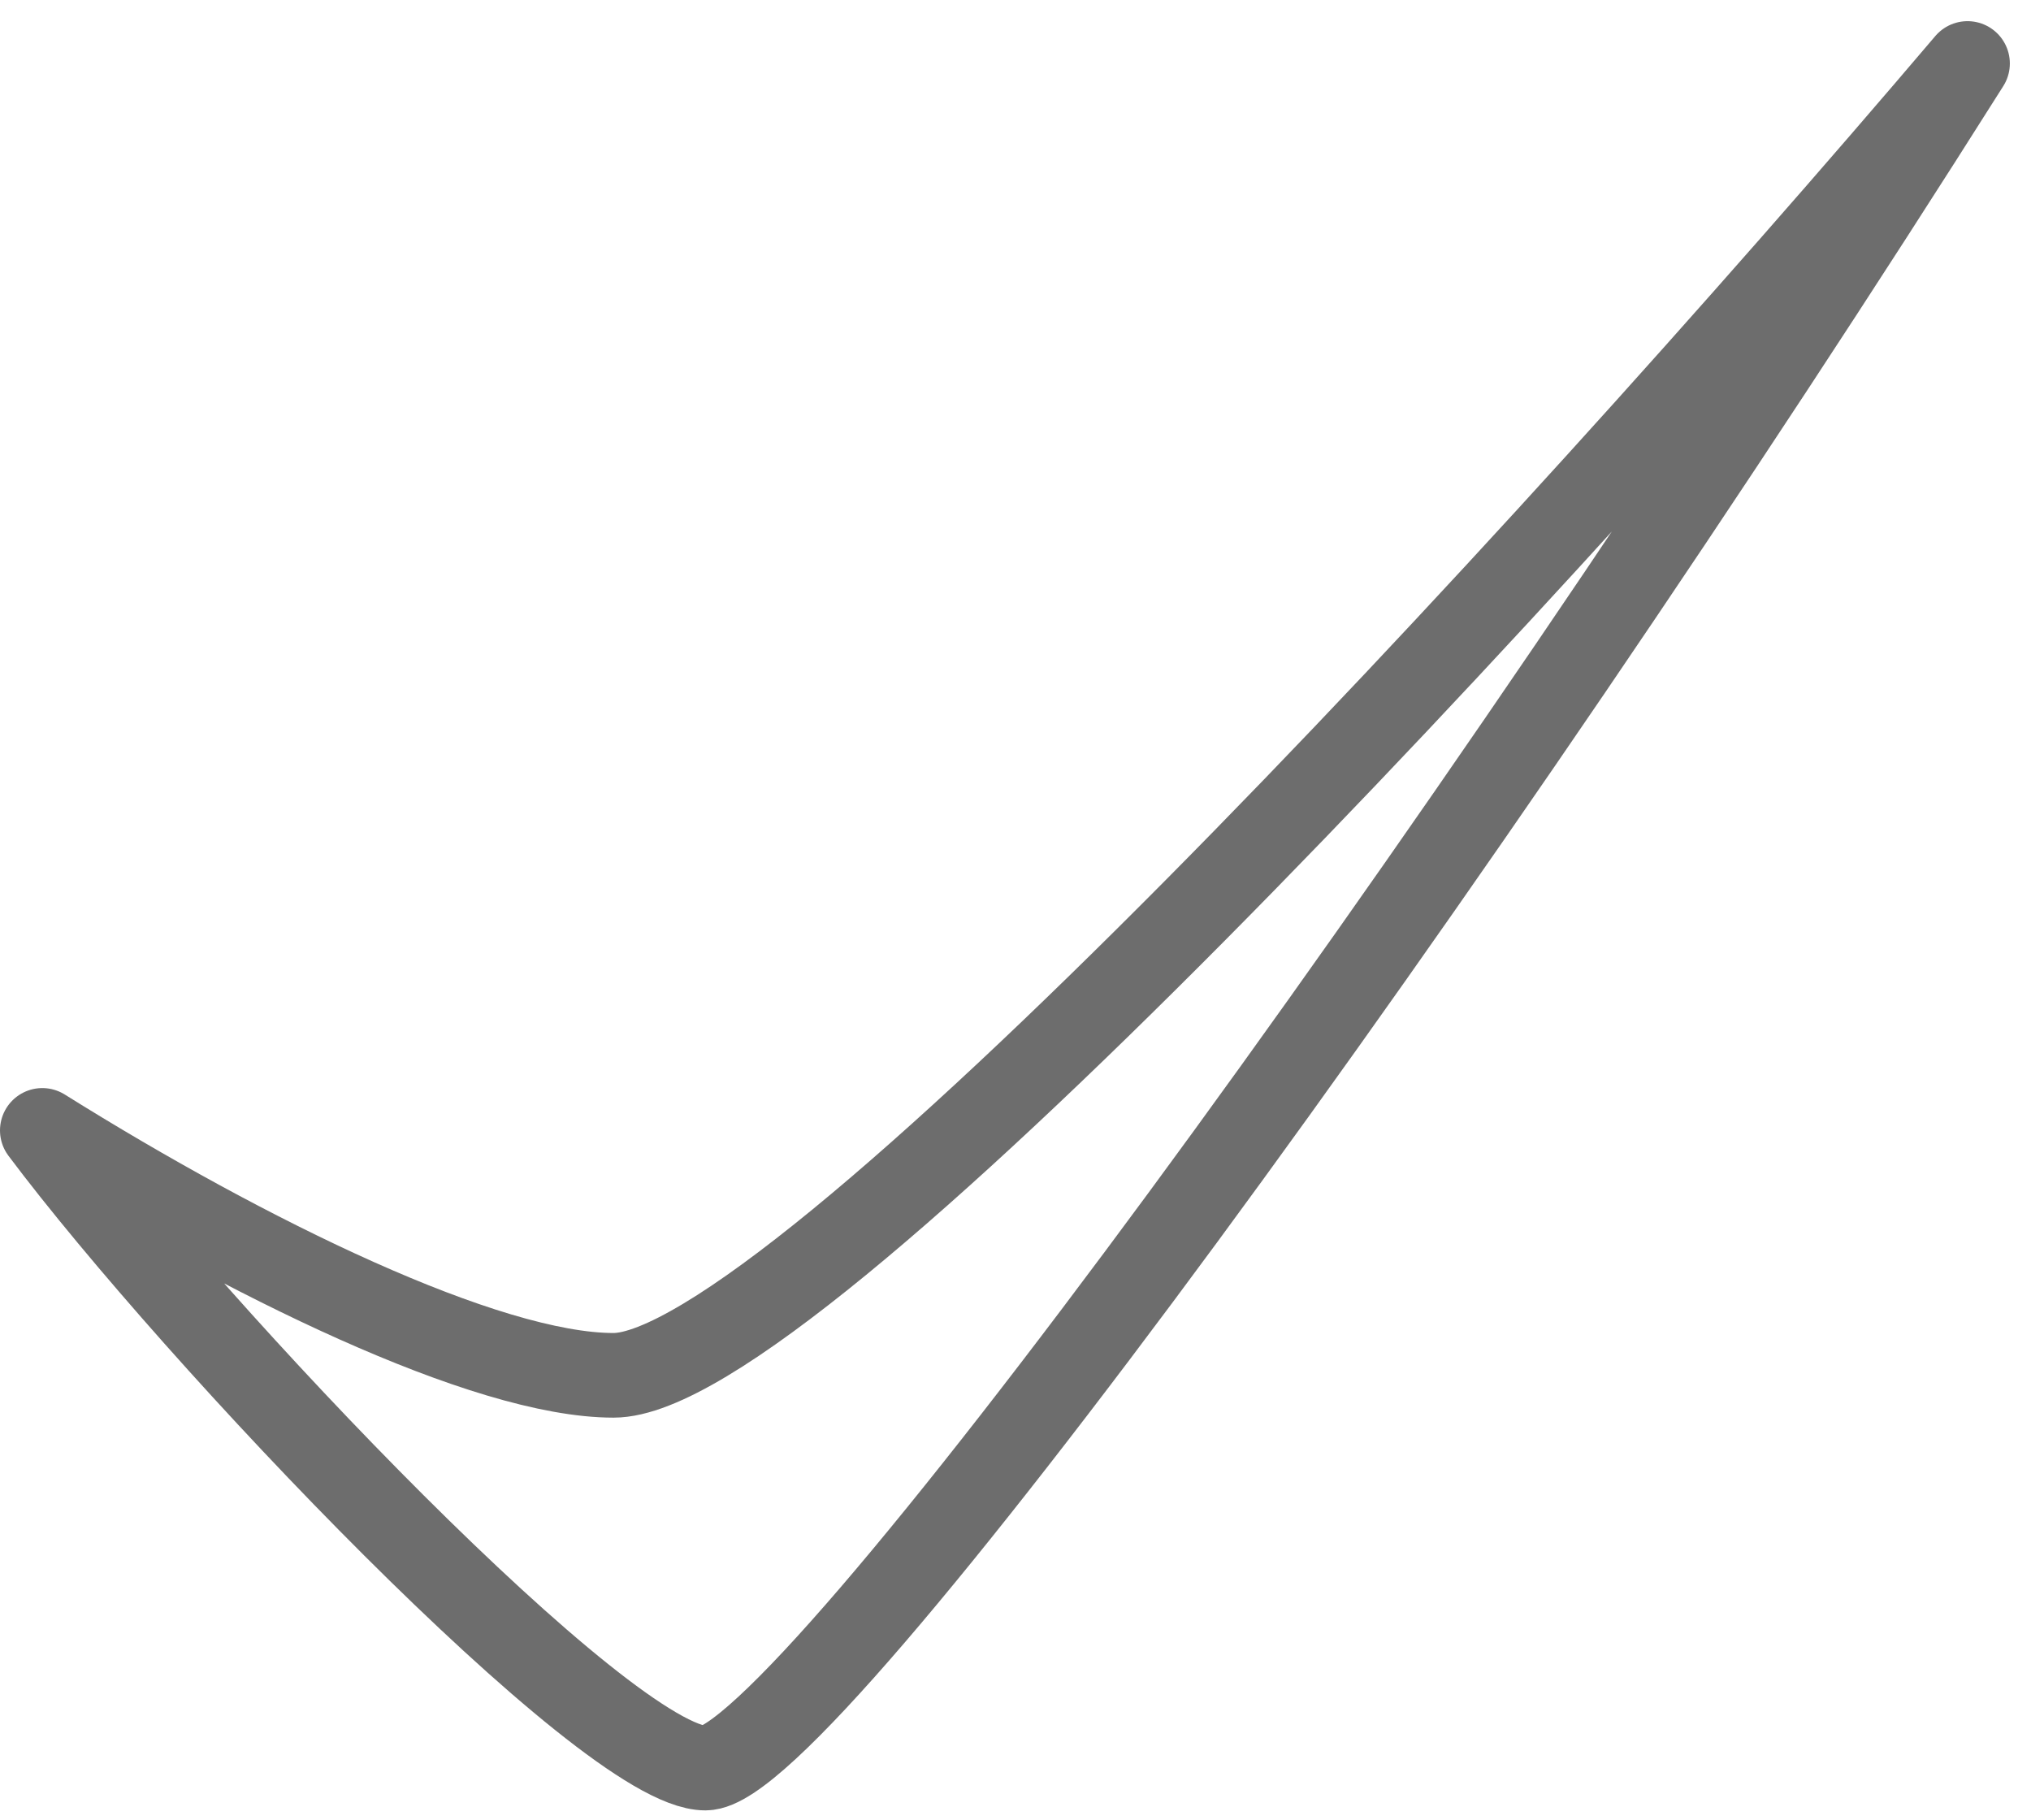 <?xml version="1.0" encoding="UTF-8"?> <svg xmlns="http://www.w3.org/2000/svg" width="48" height="43" viewBox="0 0 48 43" fill="none"> <path d="M16.671 41.781C14.342 41.781 4.616 31.534 1 26.712C5.822 29.726 11.486 32.5 14.5 32.5C18.719 32.5 36.253 13.555 46.5 1.5C34.5 20.5 19 41.781 16.671 41.781Z" stroke="#6D6D6D" stroke-width="2" stroke-linecap="round" stroke-linejoin="round"></path> </svg> 